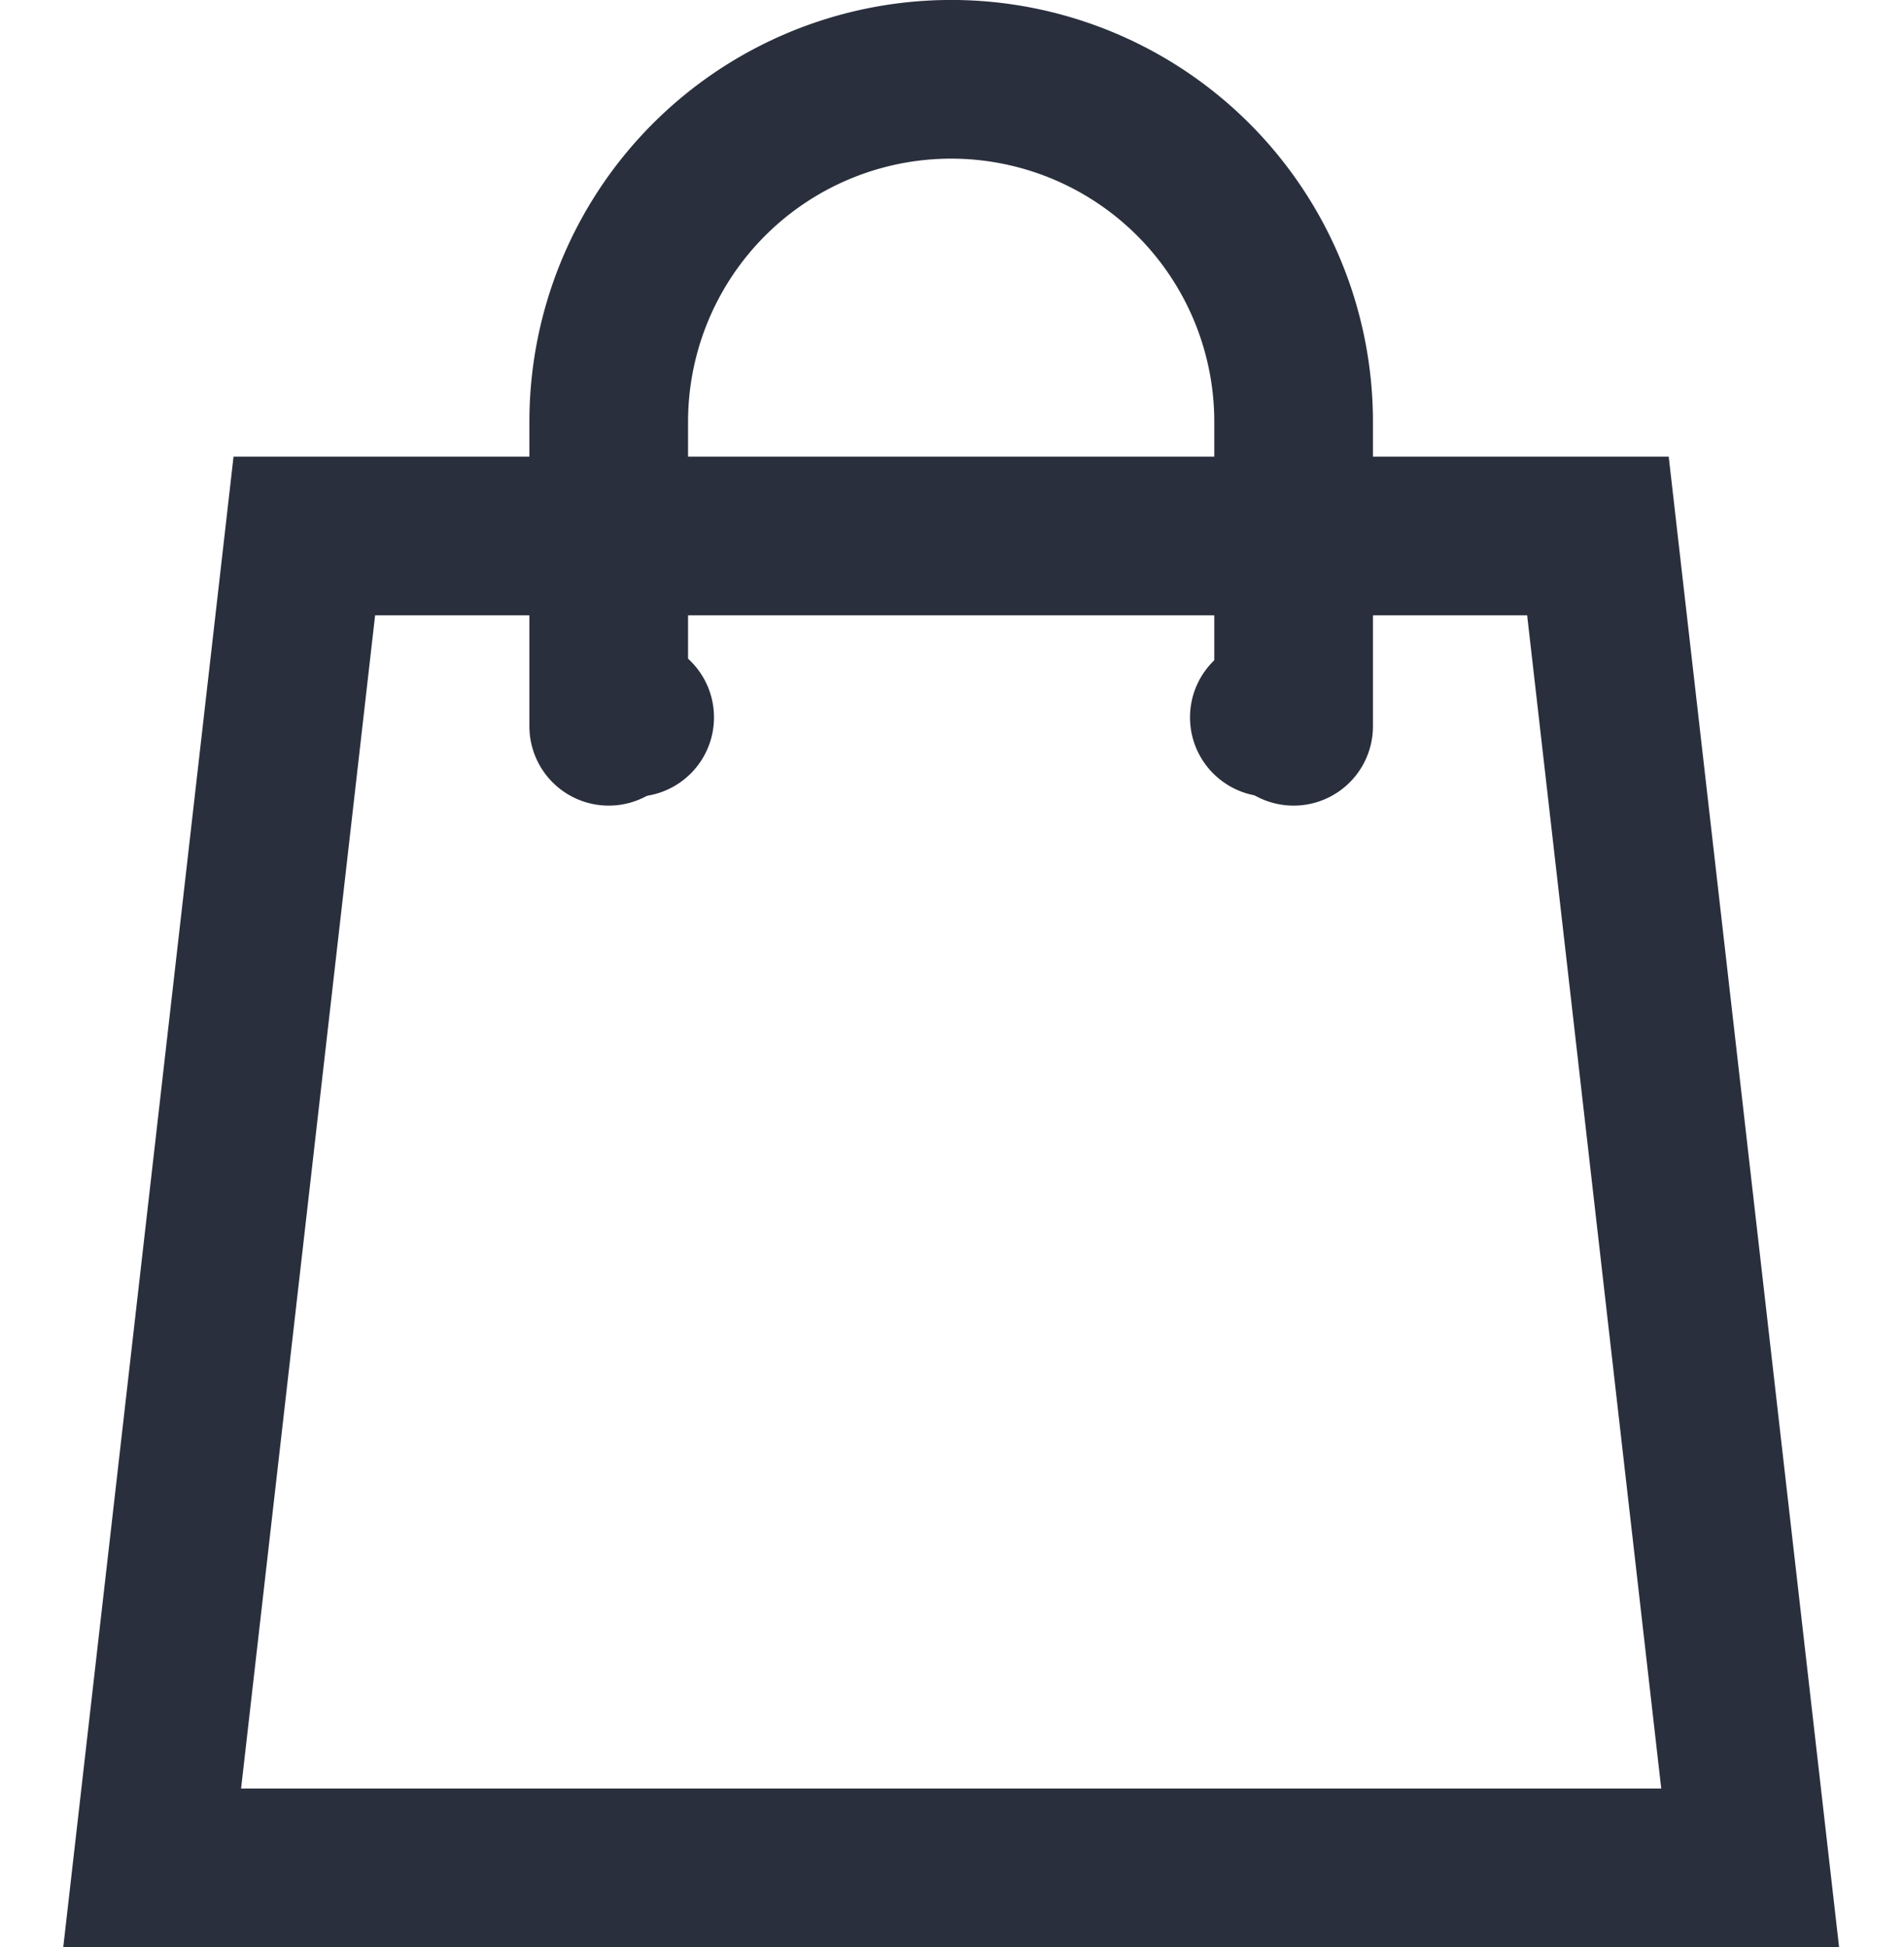 <?xml version="1.0" encoding="UTF-8"?> <svg xmlns="http://www.w3.org/2000/svg" width="24" height="24.541" viewBox="0 0 24 24.541"><g transform="translate(-3406 148.041)"><g transform="translate(3406 -148)"><path d="M5.918,14,4,30.786H24.143L22.224,14Z" transform="translate(-2.082 -7.286)" fill="none" stroke="#2a2f3d" stroke-linecap="round" stroke-miterlimit="10" stroke-width="2"></path><rect width="24" height="24" fill="none"></rect><path d="M24.633,10.153V6.316a4.316,4.316,0,1,0-8.633,0v3.837" transform="translate(-8.327 -1.041)" fill="none" stroke="#2a2f3d" stroke-linecap="round" stroke-miterlimit="10" stroke-width="2"></path><circle cx="1" cy="1" r="1" transform="translate(15 8)" fill="#2a2f3d"></circle><circle cx="1" cy="1" r="1" transform="translate(7 8)" fill="#2a2f3d"></circle></g></g></svg> 
